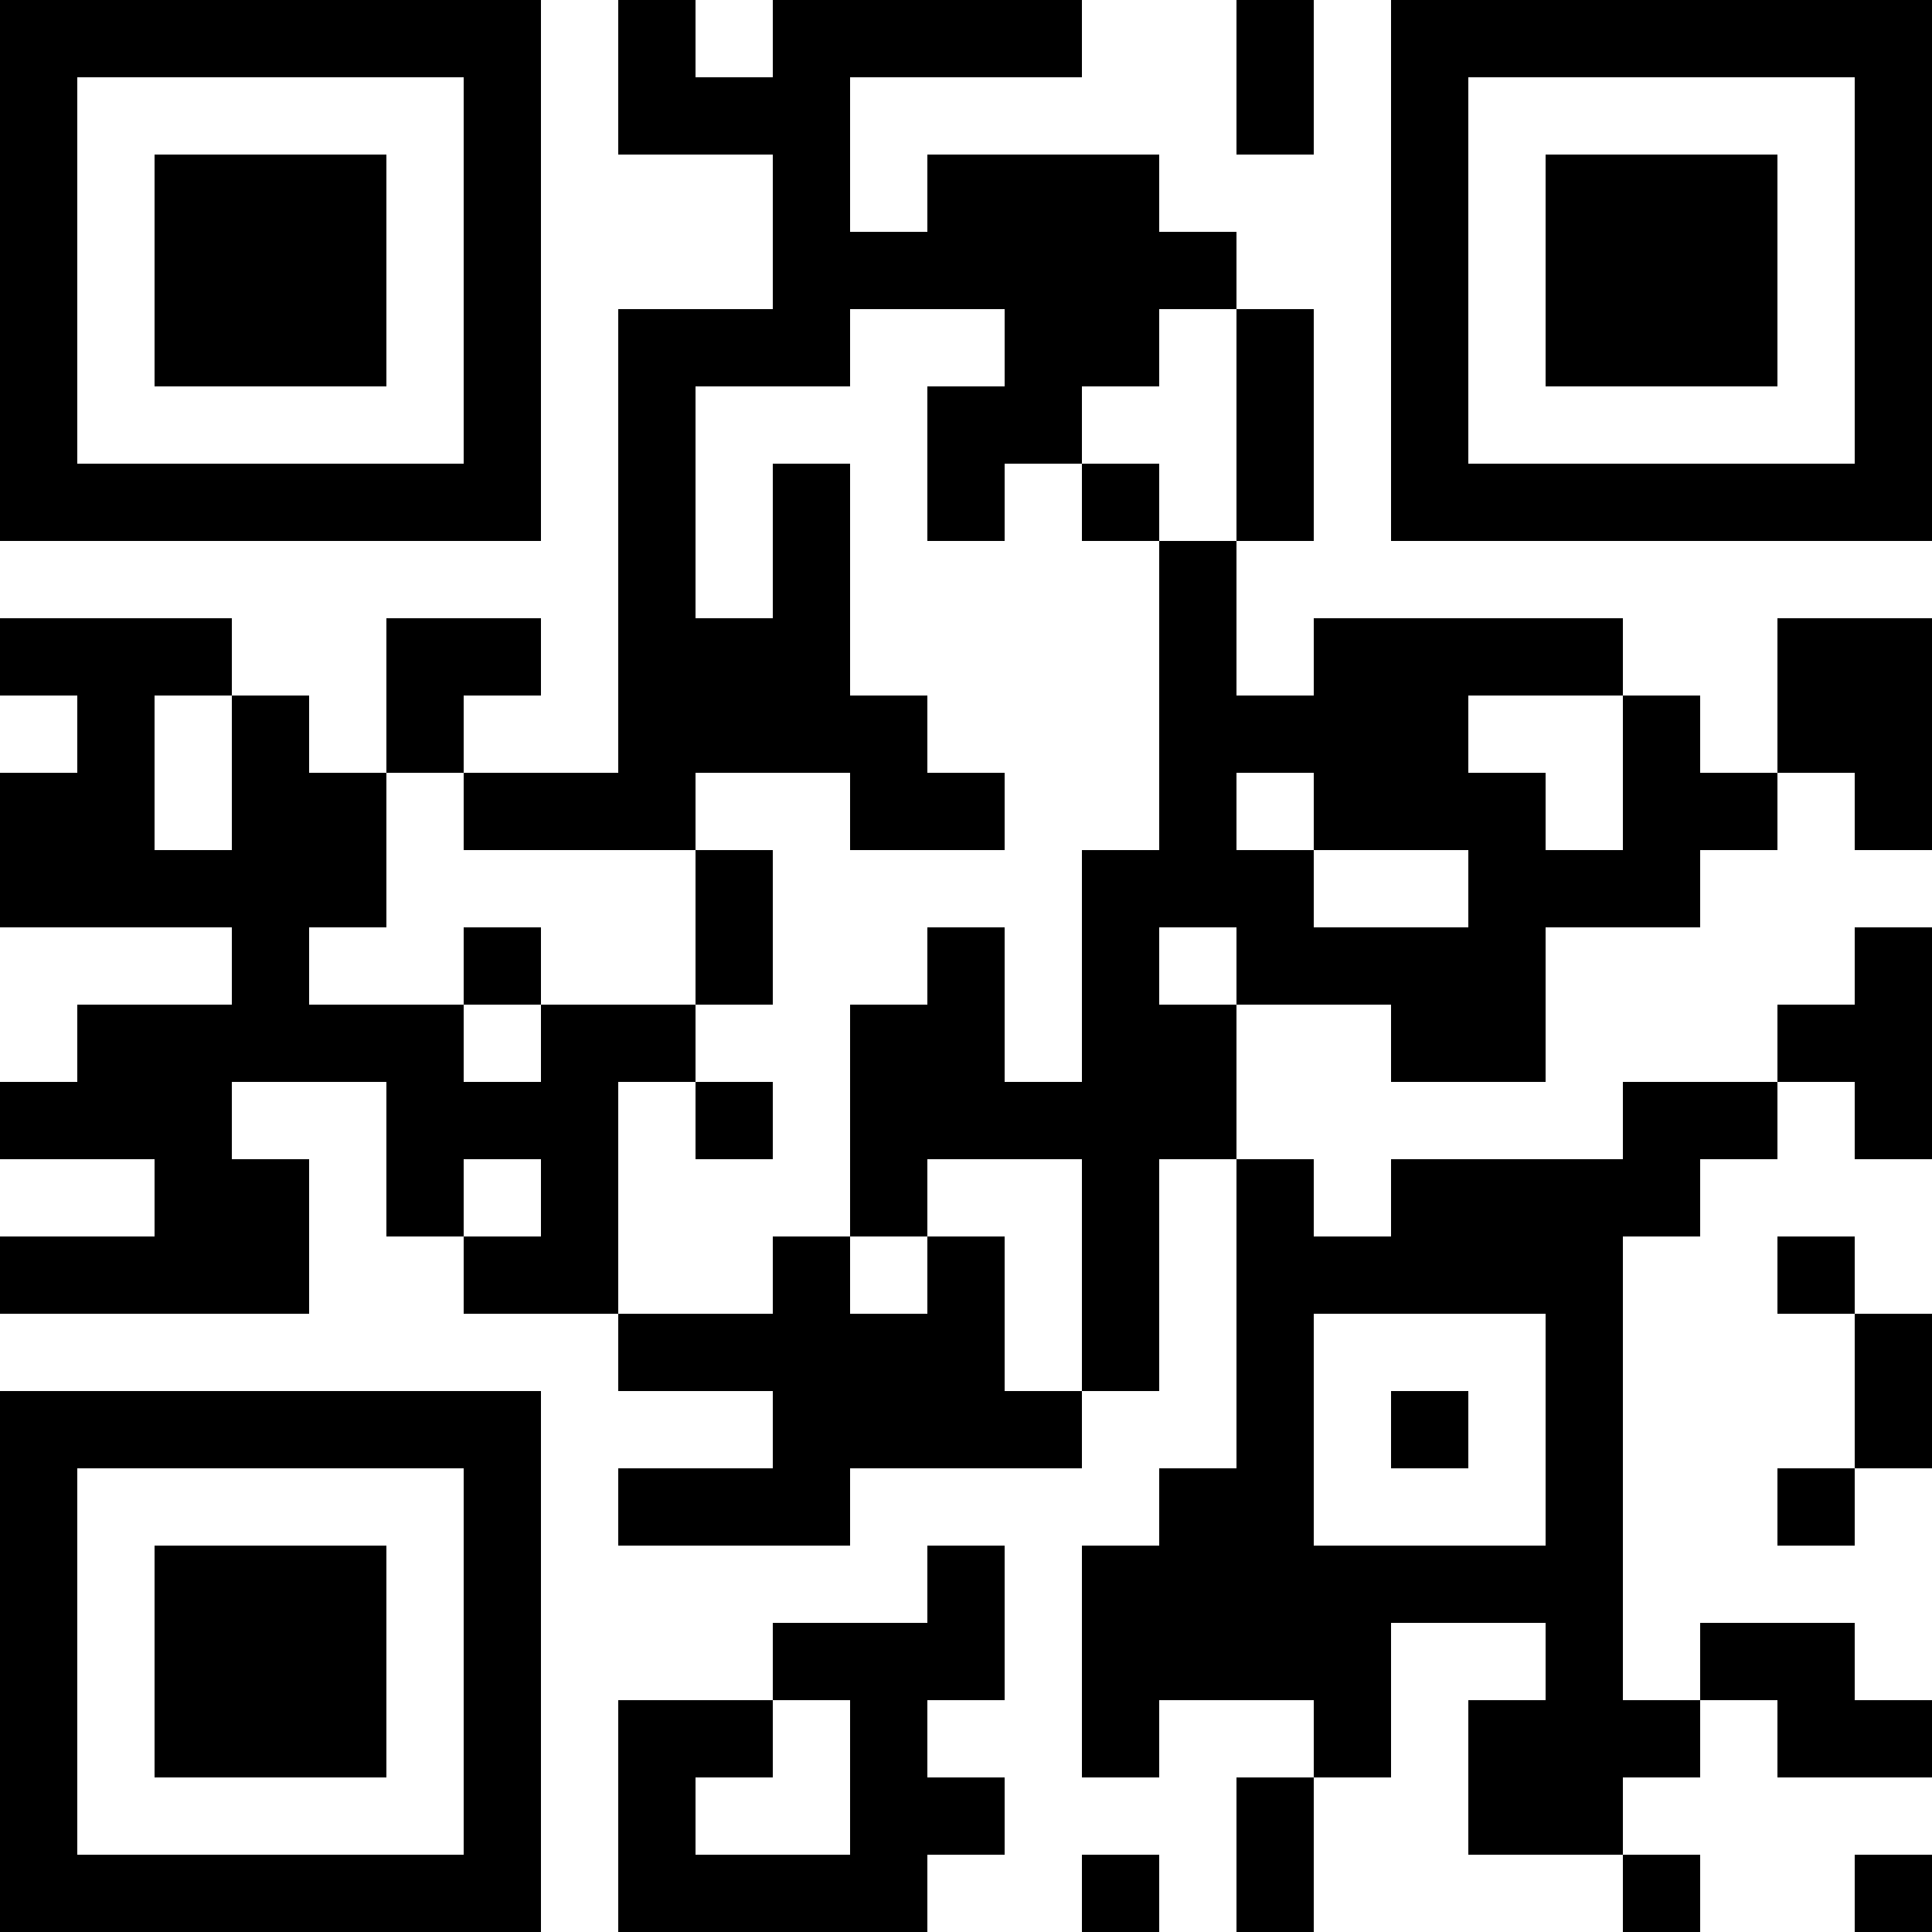 <?xml version="1.0" encoding="UTF-8"?>
<svg xmlns="http://www.w3.org/2000/svg" version="1.1" width="1000" height="1000" viewBox="0 0 1000 1000"><rect x="0" y="0" width="1000" height="1000" fill="#ffffff"/><g transform="scale(40)"><g transform="translate(0,0)"><path fill-rule="evenodd" d="M8 0L8 2L10 2L10 4L8 4L8 10L6 10L6 9L7 9L7 8L5 8L5 10L4 10L4 9L3 9L3 8L0 8L0 9L1 9L1 10L0 10L0 12L3 12L3 13L1 13L1 14L0 14L0 15L2 15L2 16L0 16L0 17L4 17L4 15L3 15L3 14L5 14L5 16L6 16L6 17L8 17L8 18L10 18L10 19L8 19L8 20L11 20L11 19L14 19L14 18L15 18L15 15L16 15L16 19L15 19L15 20L14 20L14 23L15 23L15 22L17 22L17 23L16 23L16 25L17 25L17 23L18 23L18 21L20 21L20 22L19 22L19 24L21 24L21 25L22 25L22 24L21 24L21 23L22 23L22 22L23 22L23 23L25 23L25 22L24 22L24 21L22 21L22 22L21 22L21 16L22 16L22 15L23 15L23 14L24 14L24 15L25 15L25 12L24 12L24 13L23 13L23 14L21 14L21 15L18 15L18 16L17 16L17 15L16 15L16 13L18 13L18 14L20 14L20 12L22 12L22 11L23 11L23 10L24 10L24 11L25 11L25 8L23 8L23 10L22 10L22 9L21 9L21 8L17 8L17 9L16 9L16 7L17 7L17 4L16 4L16 3L15 3L15 2L12 2L12 3L11 3L11 1L14 1L14 0L10 0L10 1L9 1L9 0ZM16 0L16 2L17 2L17 0ZM11 4L11 5L9 5L9 8L10 8L10 6L11 6L11 9L12 9L12 10L13 10L13 11L11 11L11 10L9 10L9 11L6 11L6 10L5 10L5 12L4 12L4 13L6 13L6 14L7 14L7 13L9 13L9 14L8 14L8 17L10 17L10 16L11 16L11 17L12 17L12 16L13 16L13 18L14 18L14 15L12 15L12 16L11 16L11 13L12 13L12 12L13 12L13 14L14 14L14 11L15 11L15 7L16 7L16 4L15 4L15 5L14 5L14 6L13 6L13 7L12 7L12 5L13 5L13 4ZM14 6L14 7L15 7L15 6ZM2 9L2 11L3 11L3 9ZM19 9L19 10L20 10L20 11L21 11L21 9ZM16 10L16 11L17 11L17 12L19 12L19 11L17 11L17 10ZM9 11L9 13L10 13L10 11ZM6 12L6 13L7 13L7 12ZM15 12L15 13L16 13L16 12ZM9 14L9 15L10 15L10 14ZM6 15L6 16L7 16L7 15ZM23 16L23 17L24 17L24 19L23 19L23 20L24 20L24 19L25 19L25 17L24 17L24 16ZM17 17L17 20L20 20L20 17ZM18 18L18 19L19 19L19 18ZM12 20L12 21L10 21L10 22L8 22L8 25L12 25L12 24L13 24L13 23L12 23L12 22L13 22L13 20ZM10 22L10 23L9 23L9 24L11 24L11 22ZM14 24L14 25L15 25L15 24ZM24 24L24 25L25 25L25 24ZM0 0L0 7L7 7L7 0ZM1 1L1 6L6 6L6 1ZM2 2L2 5L5 5L5 2ZM18 0L18 7L25 7L25 0ZM19 1L19 6L24 6L24 1ZM20 2L20 5L23 5L23 2ZM0 18L0 25L7 25L7 18ZM1 19L1 24L6 24L6 19ZM2 20L2 23L5 23L5 20Z" fill="#000000"/></g></g></svg>
